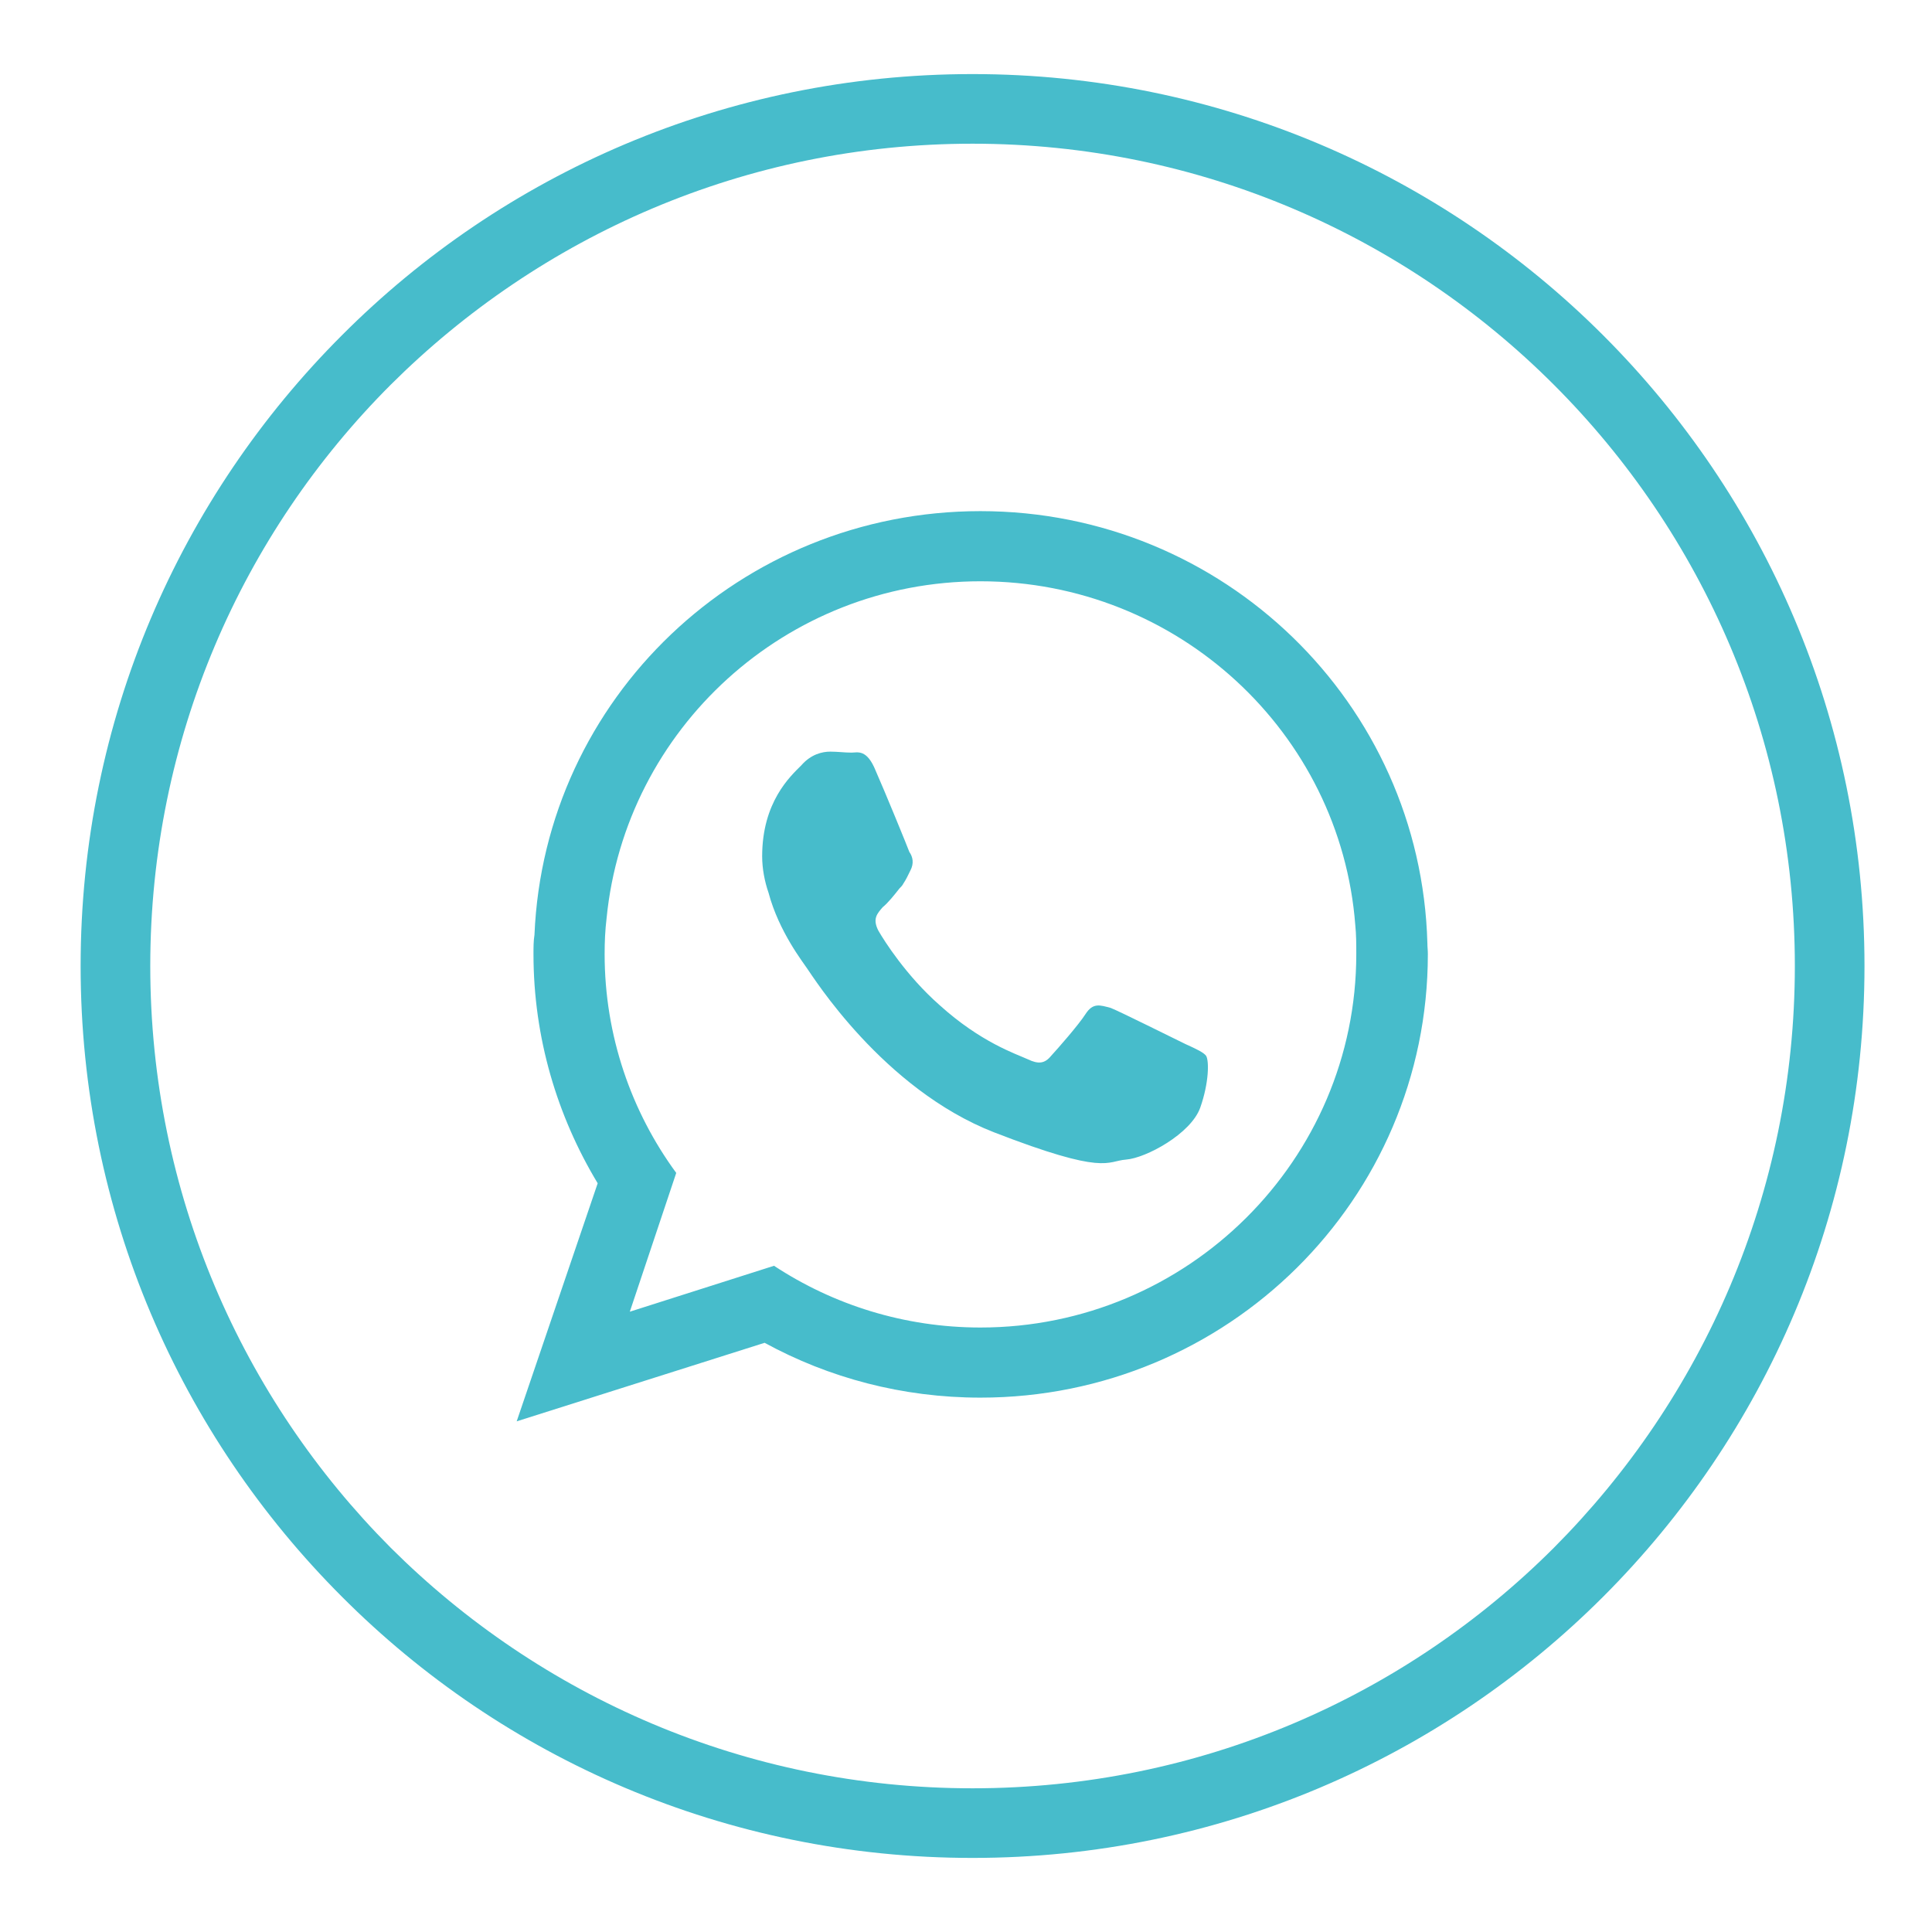 <svg xmlns="http://www.w3.org/2000/svg" xmlns:xlink="http://www.w3.org/1999/xlink" id="Layer_1" x="0px" y="0px" viewBox="0 0 1080 1080" style="enable-background:new 0 0 1080 1080;" xml:space="preserve">
<style type="text/css">
	.st0{fill:#47BCCB;}
	.st1{fill-rule:evenodd;clip-rule:evenodd;fill:#47BCCB;}
</style>
<path class="st0" d="M543.65,41.41c137.5,0,262.29,55.76,352.55,146.04c90.28,90.28,146.06,214.79,146.06,352.55  c0,137.76-55.78,262.27-146.06,352.55c-90.27,90.28-215.06,146.04-352.55,146.04c-137.76,0-262.55-55.76-352.54-146.04  C100.83,802.27,45.07,677.76,45.07,540c0-137.76,55.76-262.27,146.04-352.55C281.1,97.17,405.89,41.41,543.65,41.41L543.65,41.41z   M868.6,215.06c-83.1-83.1-197.94-134.73-324.95-134.73c-126.99,0-241.83,51.63-325.22,134.73C135.35,298.16,84,413.01,84,540  c0,127,51.35,241.84,134.44,325.22c83.38,83.1,198.22,134.45,325.22,134.45c127.01,0,241.85-51.35,324.95-134.45  C951.7,781.84,1003.33,667,1003.33,540C1003.33,413.01,951.7,298.16,868.6,215.06L868.6,215.06z"></path>
<path class="st1" d="M797.92,527.3c-3.59-134.17-114.02-241.57-249.85-241.57c-134.16,0-243.78,104.63-249.3,236.87  c-0.55,3.31-0.55,7.18-0.55,10.76c0,46.67,13.24,90.56,35.89,128.1l-45.28,133.08l138.59-43.9c35.89,19.6,77.03,30.65,120.65,30.65  c138.05,0,250.11-110.71,250.11-247.93C798.19,531.17,797.92,529.5,797.92,527.3L797.92,527.3z M662.64,583.62  c-6.33-3.04-36.15-17.95-41.68-20.16c-6.09-1.65-9.94-3.04-14.08,3.31c-3.87,6.08-15.74,19.6-19.31,23.46  c-3.6,4.43-7.2,4.7-12.98,1.93c-6.62-3.03-26.23-9.38-49.42-30.35c-18.5-16.3-30.92-35.9-34.23-41.7  c-3.31-6.62-0.57-9.38,2.48-12.97c3.04-2.48,6.34-6.63,9.39-10.5c0.83-0.82,1.65-1.65,2.2-2.76c1.66-2.49,2.48-4.42,3.86-7.18  c2.2-4.14,1.38-7.73-0.55-10.49c-1.1-3.04-13.52-33.4-18.78-45.28c-4.96-12.41-10.22-10.21-13.51-10.21  c-3.88,0-7.74-0.55-11.88-0.55c-4.43,0-10.77,1.38-16.28,7.73c-6.09,6.07-21.82,20.43-21.82,50.79c0,6.9,1.38,14.08,3.59,20.44  c5.8,21.81,19.6,39.2,21.54,42.24c3.04,4.13,42.23,67.36,104.61,91.65c62.68,24.3,62.68,16.01,73.72,15.19  c11.04-0.84,36.17-14.36,41.42-28.99c4.97-14.08,4.97-26.22,3.31-28.99C672.86,588.31,668.72,586.38,662.64,583.62L662.64,583.62z   M548.08,742.09c-42.52,0-82.26-12.7-115.4-34.51l-80.61,25.67l25.95-77.58c-25.11-34.24-40.03-76.75-40.03-122.31  c0-6.9,0.28-13.25,1.1-20.15c10.49-105.73,100.21-188.27,208.99-188.27c110.42,0,201.25,84.75,209.53,192.14  c0.56,5.52,0.56,11.04,0.56,16.28C758.17,648.22,664.03,742.09,548.08,742.09L548.08,742.09z"></path>
</svg>